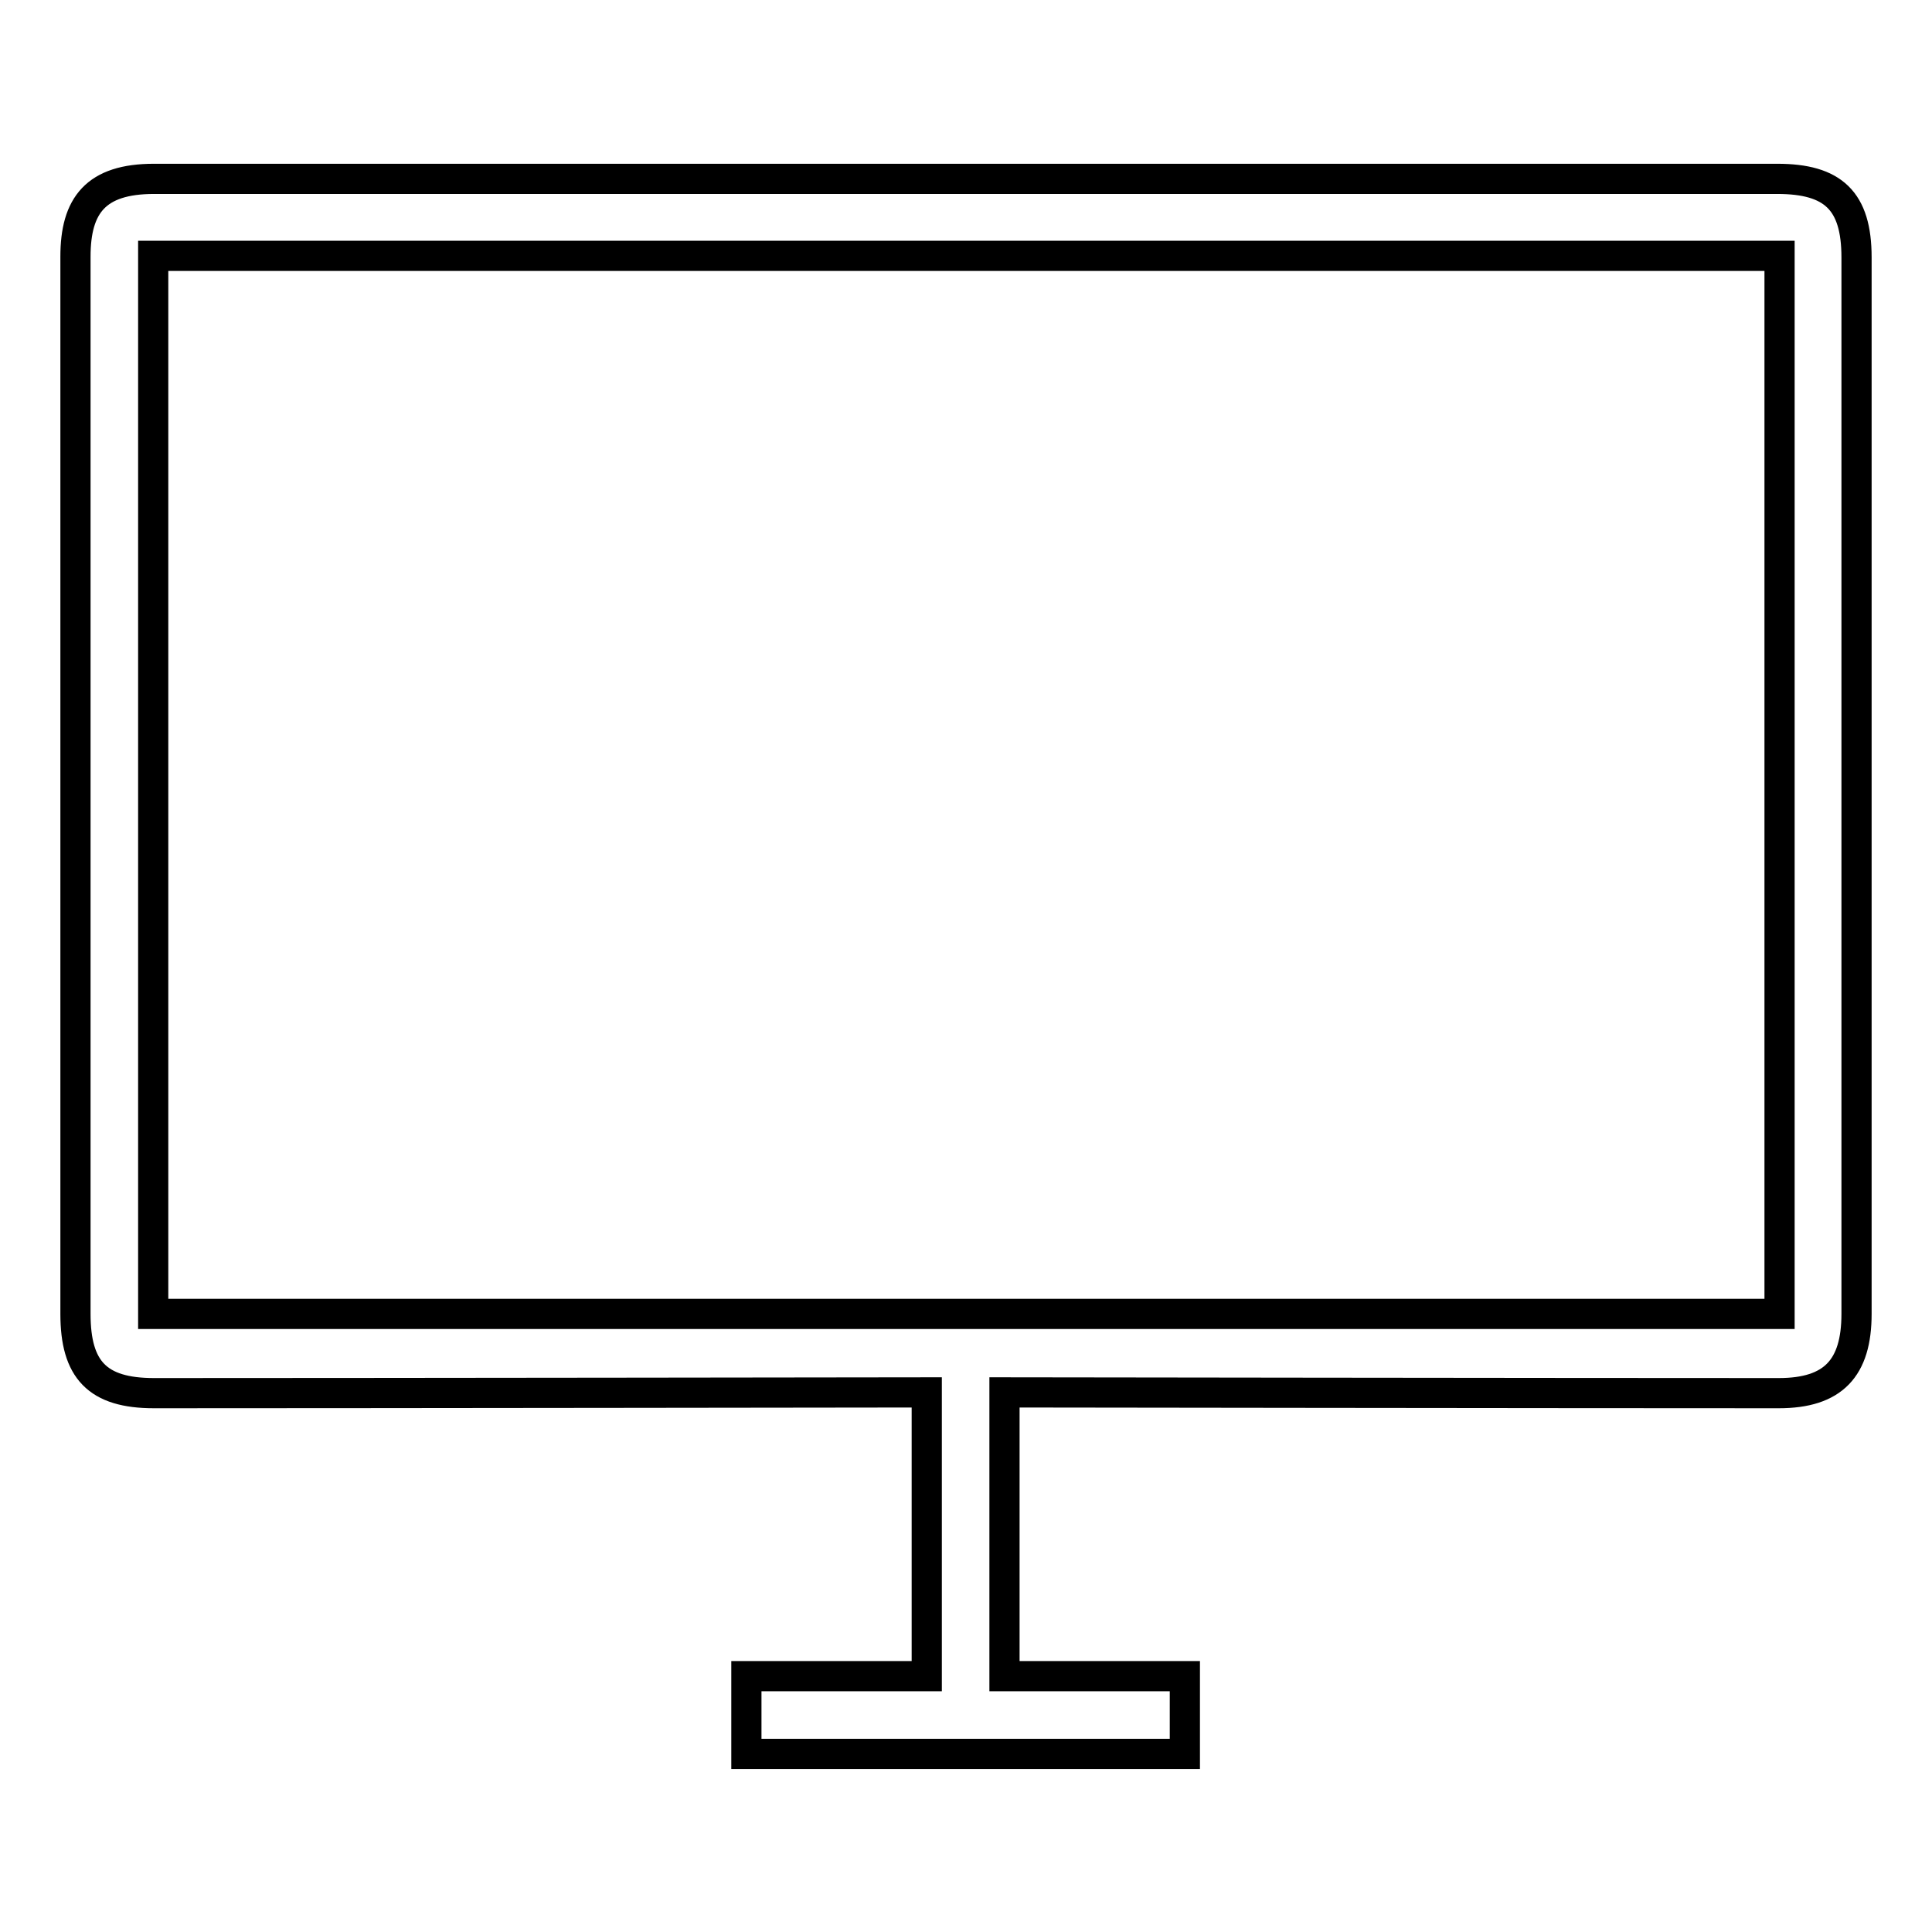 <?xml version="1.0" encoding="utf-8"?>
<!-- Svg Vector Icons : http://www.onlinewebfonts.com/icon -->
<!DOCTYPE svg PUBLIC "-//W3C//DTD SVG 1.1//EN" "http://www.w3.org/Graphics/SVG/1.1/DTD/svg11.dtd">
<svg version="1.1" xmlns="http://www.w3.org/2000/svg" xmlns:xlink="http://www.w3.org/1999/xlink" x="0px" y="0px" viewBox="0 0 256 256" enable-background="new 0 0 256 256" xml:space="preserve">
<g> <path stroke-width="4" fill-opacity="0" stroke="#000000"  d="M246,174.1c0-27.1,0-112.9,0-140c0-7.5-3.1-10.4-10.5-10.4c-39.9,0-175.3,0-215.1,0 c-7.7,0-10.4,3.5-10.4,10.3c0,26.9,0,113,0,140.1c0,7.4,2.9,10.5,10.4,10.5c28,0,102.4-0.1,102.4-0.1v37.6H98.9v10.3h58.1v-10.3 h-23.9v-37.6c0,0,73.6,0.1,102.6,0.1C242.9,184.6,246,181.3,246,174.1z M20.3,33.9h215.5v140.2H20.3V33.9z"/></g>
</svg>